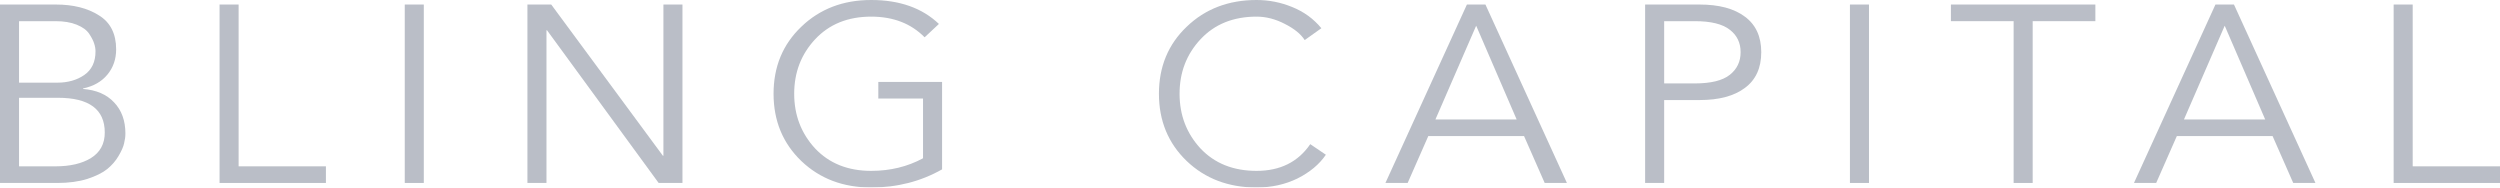 <svg width="640" height="48" viewBox="0 0 640 48" fill="none" xmlns="http://www.w3.org/2000/svg">
<g opacity="0.7">
<path d="M0 46.839V1.161H14.291C18.761 1.161 22.441 2.086 25.331 3.935C28.265 5.742 29.733 8.645 29.733 12.645C29.733 15.14 28.988 17.29 27.498 19.097C26.008 20.903 23.931 22.086 21.267 22.645V22.774C24.653 23.032 27.295 24.172 29.191 26.194C31.133 28.215 32.103 30.882 32.103 34.194C32.103 34.968 31.991 35.806 31.765 36.71C31.584 37.57 31.11 38.645 30.343 39.935C29.62 41.183 28.649 42.301 27.43 43.29C26.256 44.237 24.563 45.075 22.351 45.806C20.138 46.495 17.564 46.839 14.629 46.839H0ZM4.876 5.419V21.161H14.697C17.361 21.161 19.641 20.516 21.538 19.226C23.479 17.892 24.45 15.871 24.45 13.161C24.45 12.516 24.337 11.85 24.111 11.161C23.886 10.43 23.457 9.591 22.825 8.645C22.192 7.699 21.131 6.925 19.641 6.323C18.151 5.72 16.345 5.419 14.223 5.419H4.876ZM4.876 25.032V42.581H14.223C17.971 42.581 20.996 41.871 23.299 40.452C25.647 38.989 26.821 36.817 26.821 33.935C26.821 28 22.825 25.032 14.833 25.032H4.876Z" fill="#9CA3AF"/>
<path d="M61.083 1.161V42.581H83.434V46.839H56.207V1.161H61.083Z" fill="#9CA3AF"/>
<path d="M108.493 1.161V46.839H103.617V1.161H108.493Z" fill="#9CA3AF"/>
<path d="M141.117 1.161L169.698 39.871H169.833V1.161H174.71V46.839H168.614L140.033 7.742H139.897V46.839H135.021V1.161H141.117Z" fill="#9CA3AF"/>
<path d="M240.361 6.129L236.703 9.548C233.227 6.021 228.666 4.258 223.022 4.258C217.062 4.258 212.276 6.194 208.664 10.065C205.097 13.893 203.313 18.538 203.313 24C203.313 29.462 205.097 34.129 208.664 38C212.276 41.828 217.062 43.742 223.022 43.742C227.899 43.742 232.324 42.667 236.297 40.516V25.226H224.851V20.968H241.174V43.355C235.71 46.452 229.66 48 223.022 48C215.843 48 209.883 45.742 205.142 41.226C200.401 36.667 198.03 30.925 198.03 24C198.03 17.075 200.401 11.355 205.142 6.839C209.883 2.28 215.843 0 223.022 0C230.292 0 236.071 2.043 240.361 6.129Z" fill="#9CA3AF"/>
<path d="M335.428 36.903L339.424 39.613C337.753 42.065 335.337 44.086 332.177 45.677C329.016 47.226 325.517 48 321.679 48C314.499 48 308.539 45.742 303.798 41.226C299.057 36.667 296.687 30.925 296.687 24C296.687 17.075 299.057 11.355 303.798 6.839C308.539 2.28 314.499 0 321.679 0C324.839 0 327.887 0.602 330.822 1.806C333.802 3.011 336.285 4.817 338.272 7.226L334.005 10.258C333.012 8.71 331.319 7.333 328.926 6.129C326.533 4.882 324.117 4.258 321.679 4.258C315.719 4.258 310.932 6.194 307.32 10.065C303.753 13.893 301.97 18.538 301.97 24C301.97 29.462 303.753 34.129 307.32 38C310.932 41.828 315.719 43.742 321.679 43.742C327.729 43.742 332.312 41.462 335.428 36.903Z" fill="#9CA3AF"/>
<path d="M365.641 34.839L360.359 46.839H354.669L375.53 1.161H380.271L401.131 46.839H395.442L390.159 34.839H365.641ZM377.9 6.581L367.47 30.581H388.263L377.9 6.581Z" fill="#9CA3AF"/>
<path d="M421.148 46.839V1.161H435.1C440.067 1.161 443.928 2.194 446.682 4.258C449.482 6.323 450.881 9.355 450.881 13.355C450.881 17.398 449.482 20.452 446.682 22.516C443.928 24.581 440.067 25.613 435.1 25.613H426.025V46.839H421.148ZM426.025 5.419V21.355H433.881C437.99 21.355 440.97 20.624 442.822 19.161C444.673 17.699 445.598 15.763 445.598 13.355C445.598 10.946 444.673 9.032 442.822 7.613C440.97 6.151 437.99 5.419 433.881 5.419H426.025Z" fill="#9CA3AF"/>
<path d="M478.462 1.161V46.839H473.585V1.161H478.462Z" fill="#9CA3AF"/>
<path d="M520.364 5.419V46.839H515.487V5.419H499.435V1.161H536.415V5.419H520.364Z" fill="#9CA3AF"/>
<path d="M557.266 34.839L551.983 46.839H546.294L567.155 1.161H571.896L592.756 46.839H587.067L581.784 34.839H557.266ZM569.525 6.581L559.095 30.581H579.888L569.525 6.581Z" fill="#9CA3AF"/>
<path d="M617.649 1.161V42.581H640V46.839H612.773V1.161H617.649Z" fill="#9CA3AF"/>
</g>
</svg>
